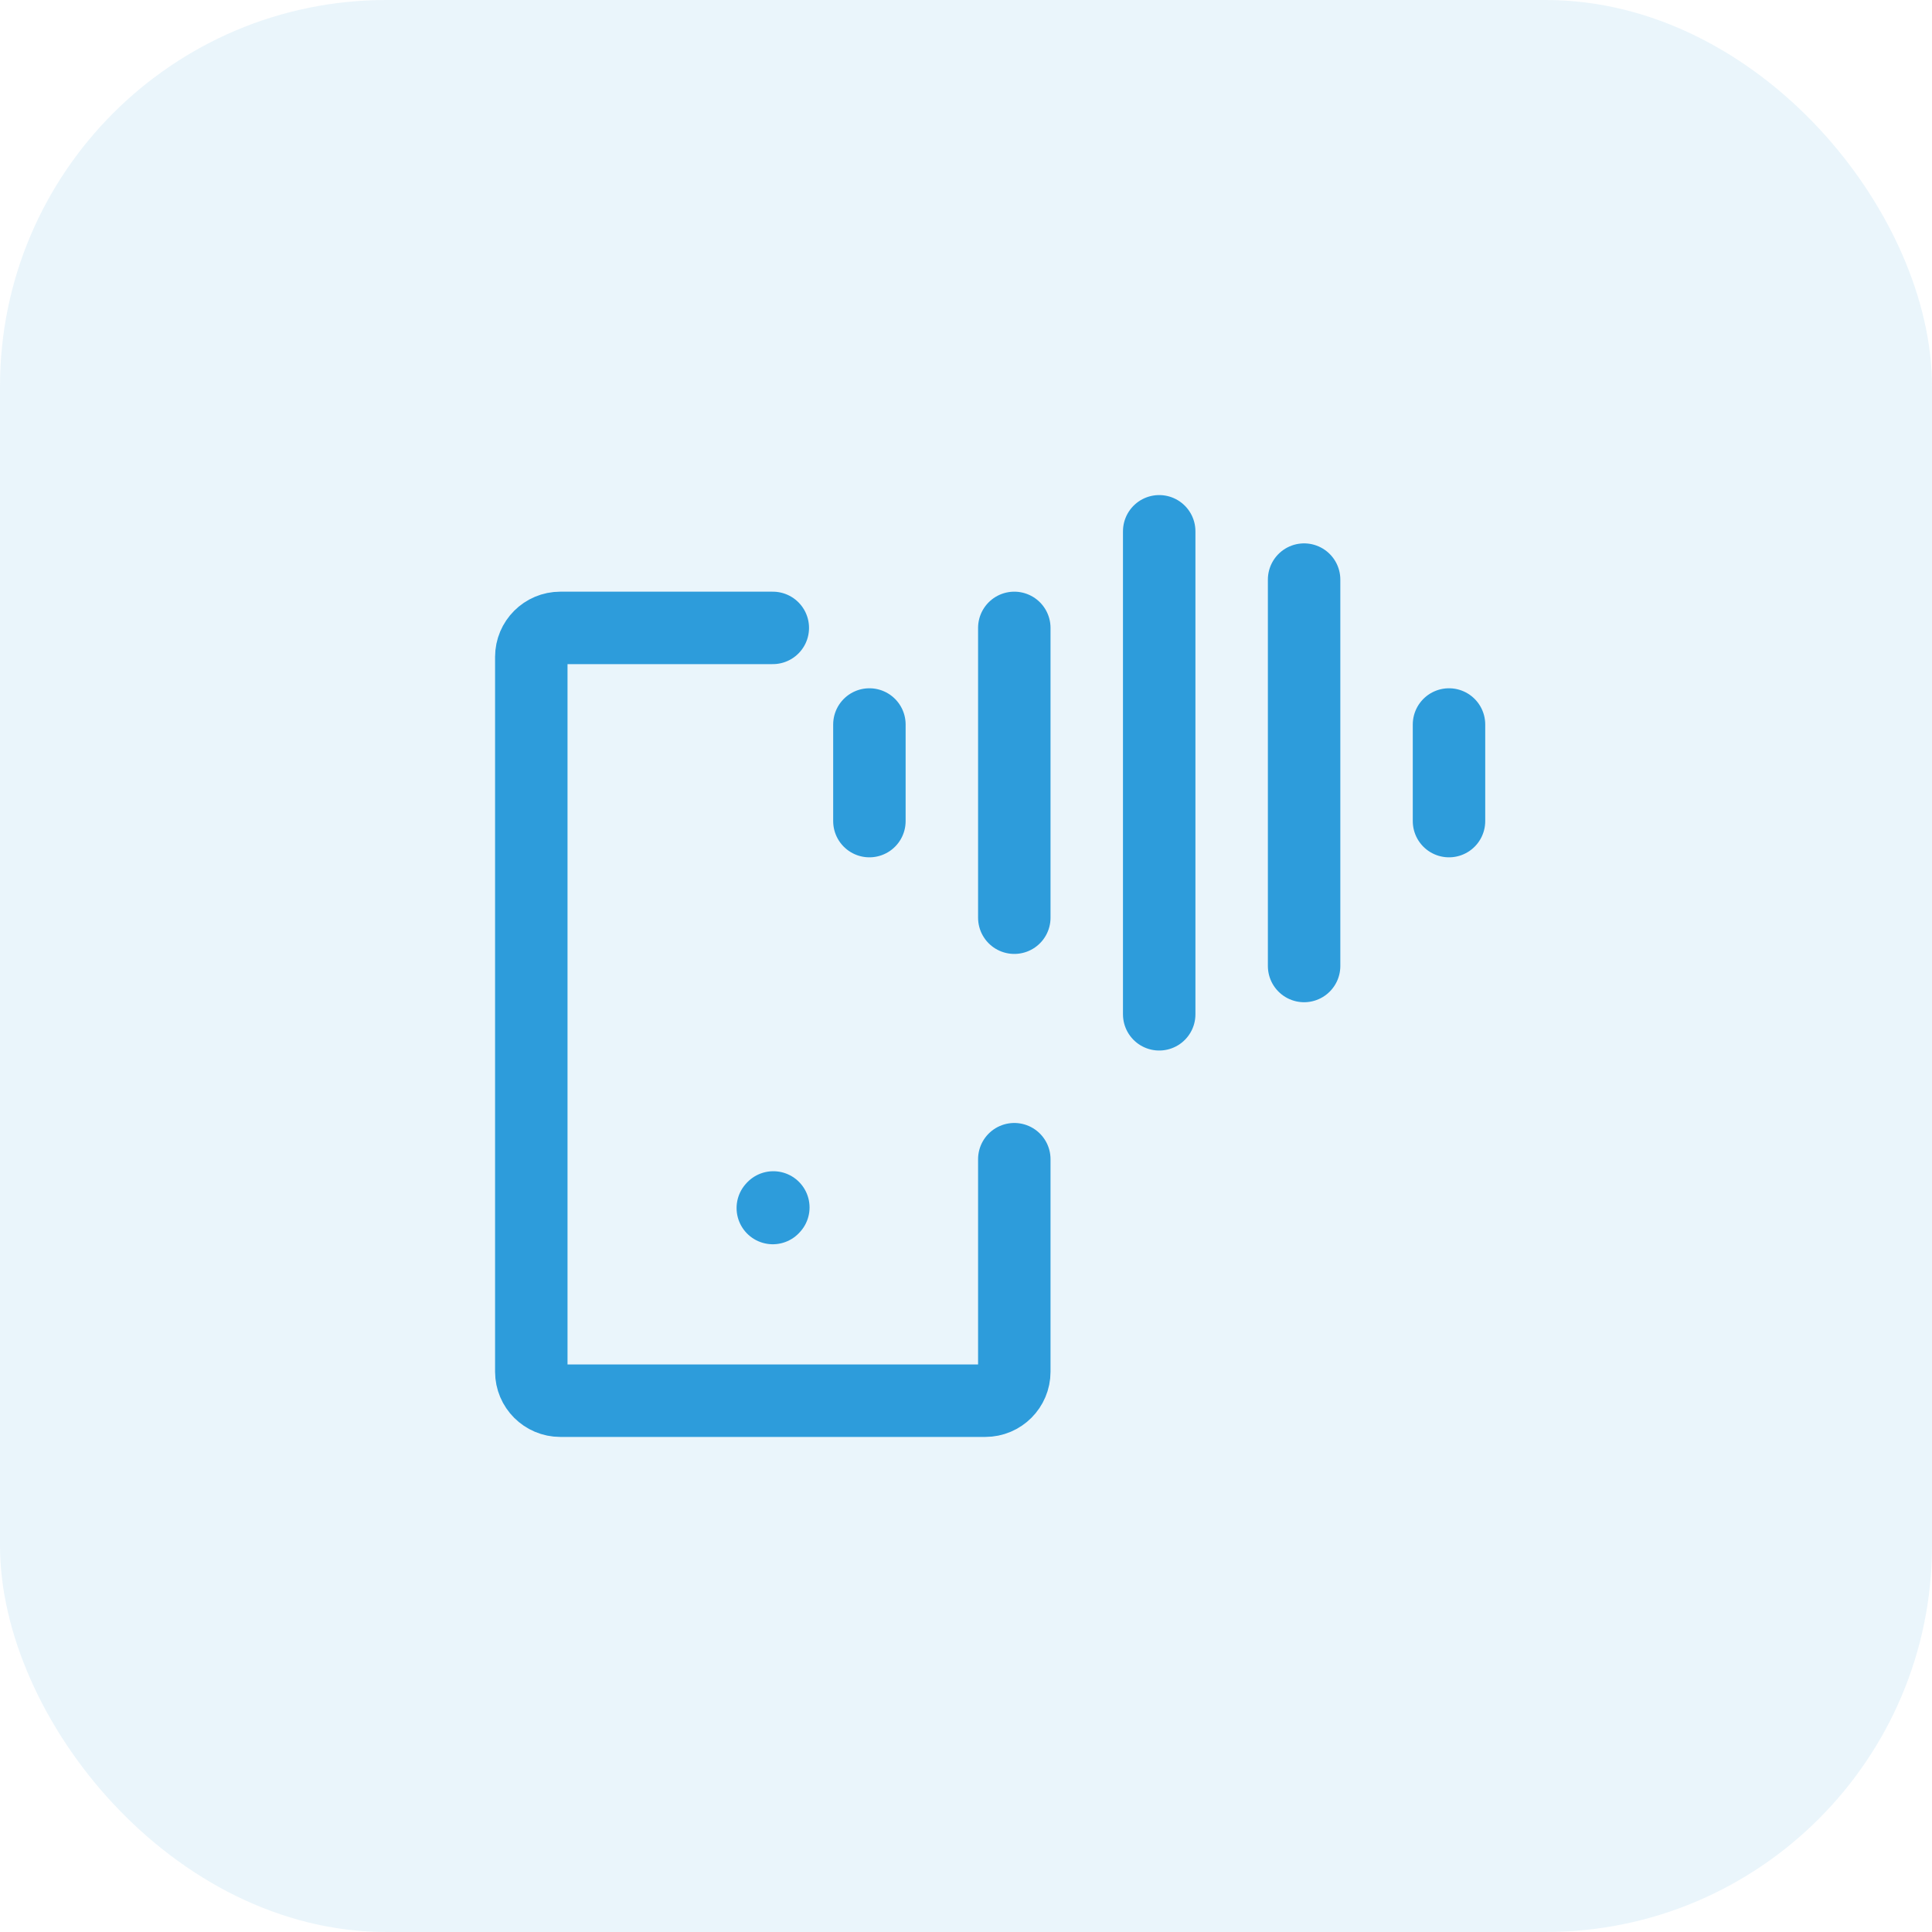 <svg width="40" height="40" viewBox="0 0 40 40" fill="none" xmlns="http://www.w3.org/2000/svg">
<rect width="40" height="40" rx="8" fill="#2D9CDB" fill-opacity="0.1"/>
<path d="M16 25.011L16.011 24.999" stroke="#2D9CDB" stroke-width="1.5" stroke-linecap="round" stroke-linejoin="round"/>
<path d="M16 13H11.6C11.269 13 11 13.269 11 13.6V28.4C11 28.731 11.269 29 11.6 29H20.4C20.731 29 21 28.731 21 28.4V24" stroke="#2D9CDB" stroke-width="1.5" stroke-linecap="round" stroke-linejoin="round"/>
<path d="M24 11V21" stroke="#2D9CDB" stroke-width="1.5" stroke-linecap="round" stroke-linejoin="round"/>
<path d="M21 13V19" stroke="#2D9CDB" stroke-width="1.5" stroke-linecap="round" stroke-linejoin="round"/>
<path d="M30 15V17" stroke="#2D9CDB" stroke-width="1.5" stroke-linecap="round" stroke-linejoin="round"/>
<path d="M18 15V17" stroke="#2D9CDB" stroke-width="1.5" stroke-linecap="round" stroke-linejoin="round"/>
<path d="M27 12V20" stroke="#2D9CDB" stroke-width="1.5" stroke-linecap="round" stroke-linejoin="round"/>
</svg>
